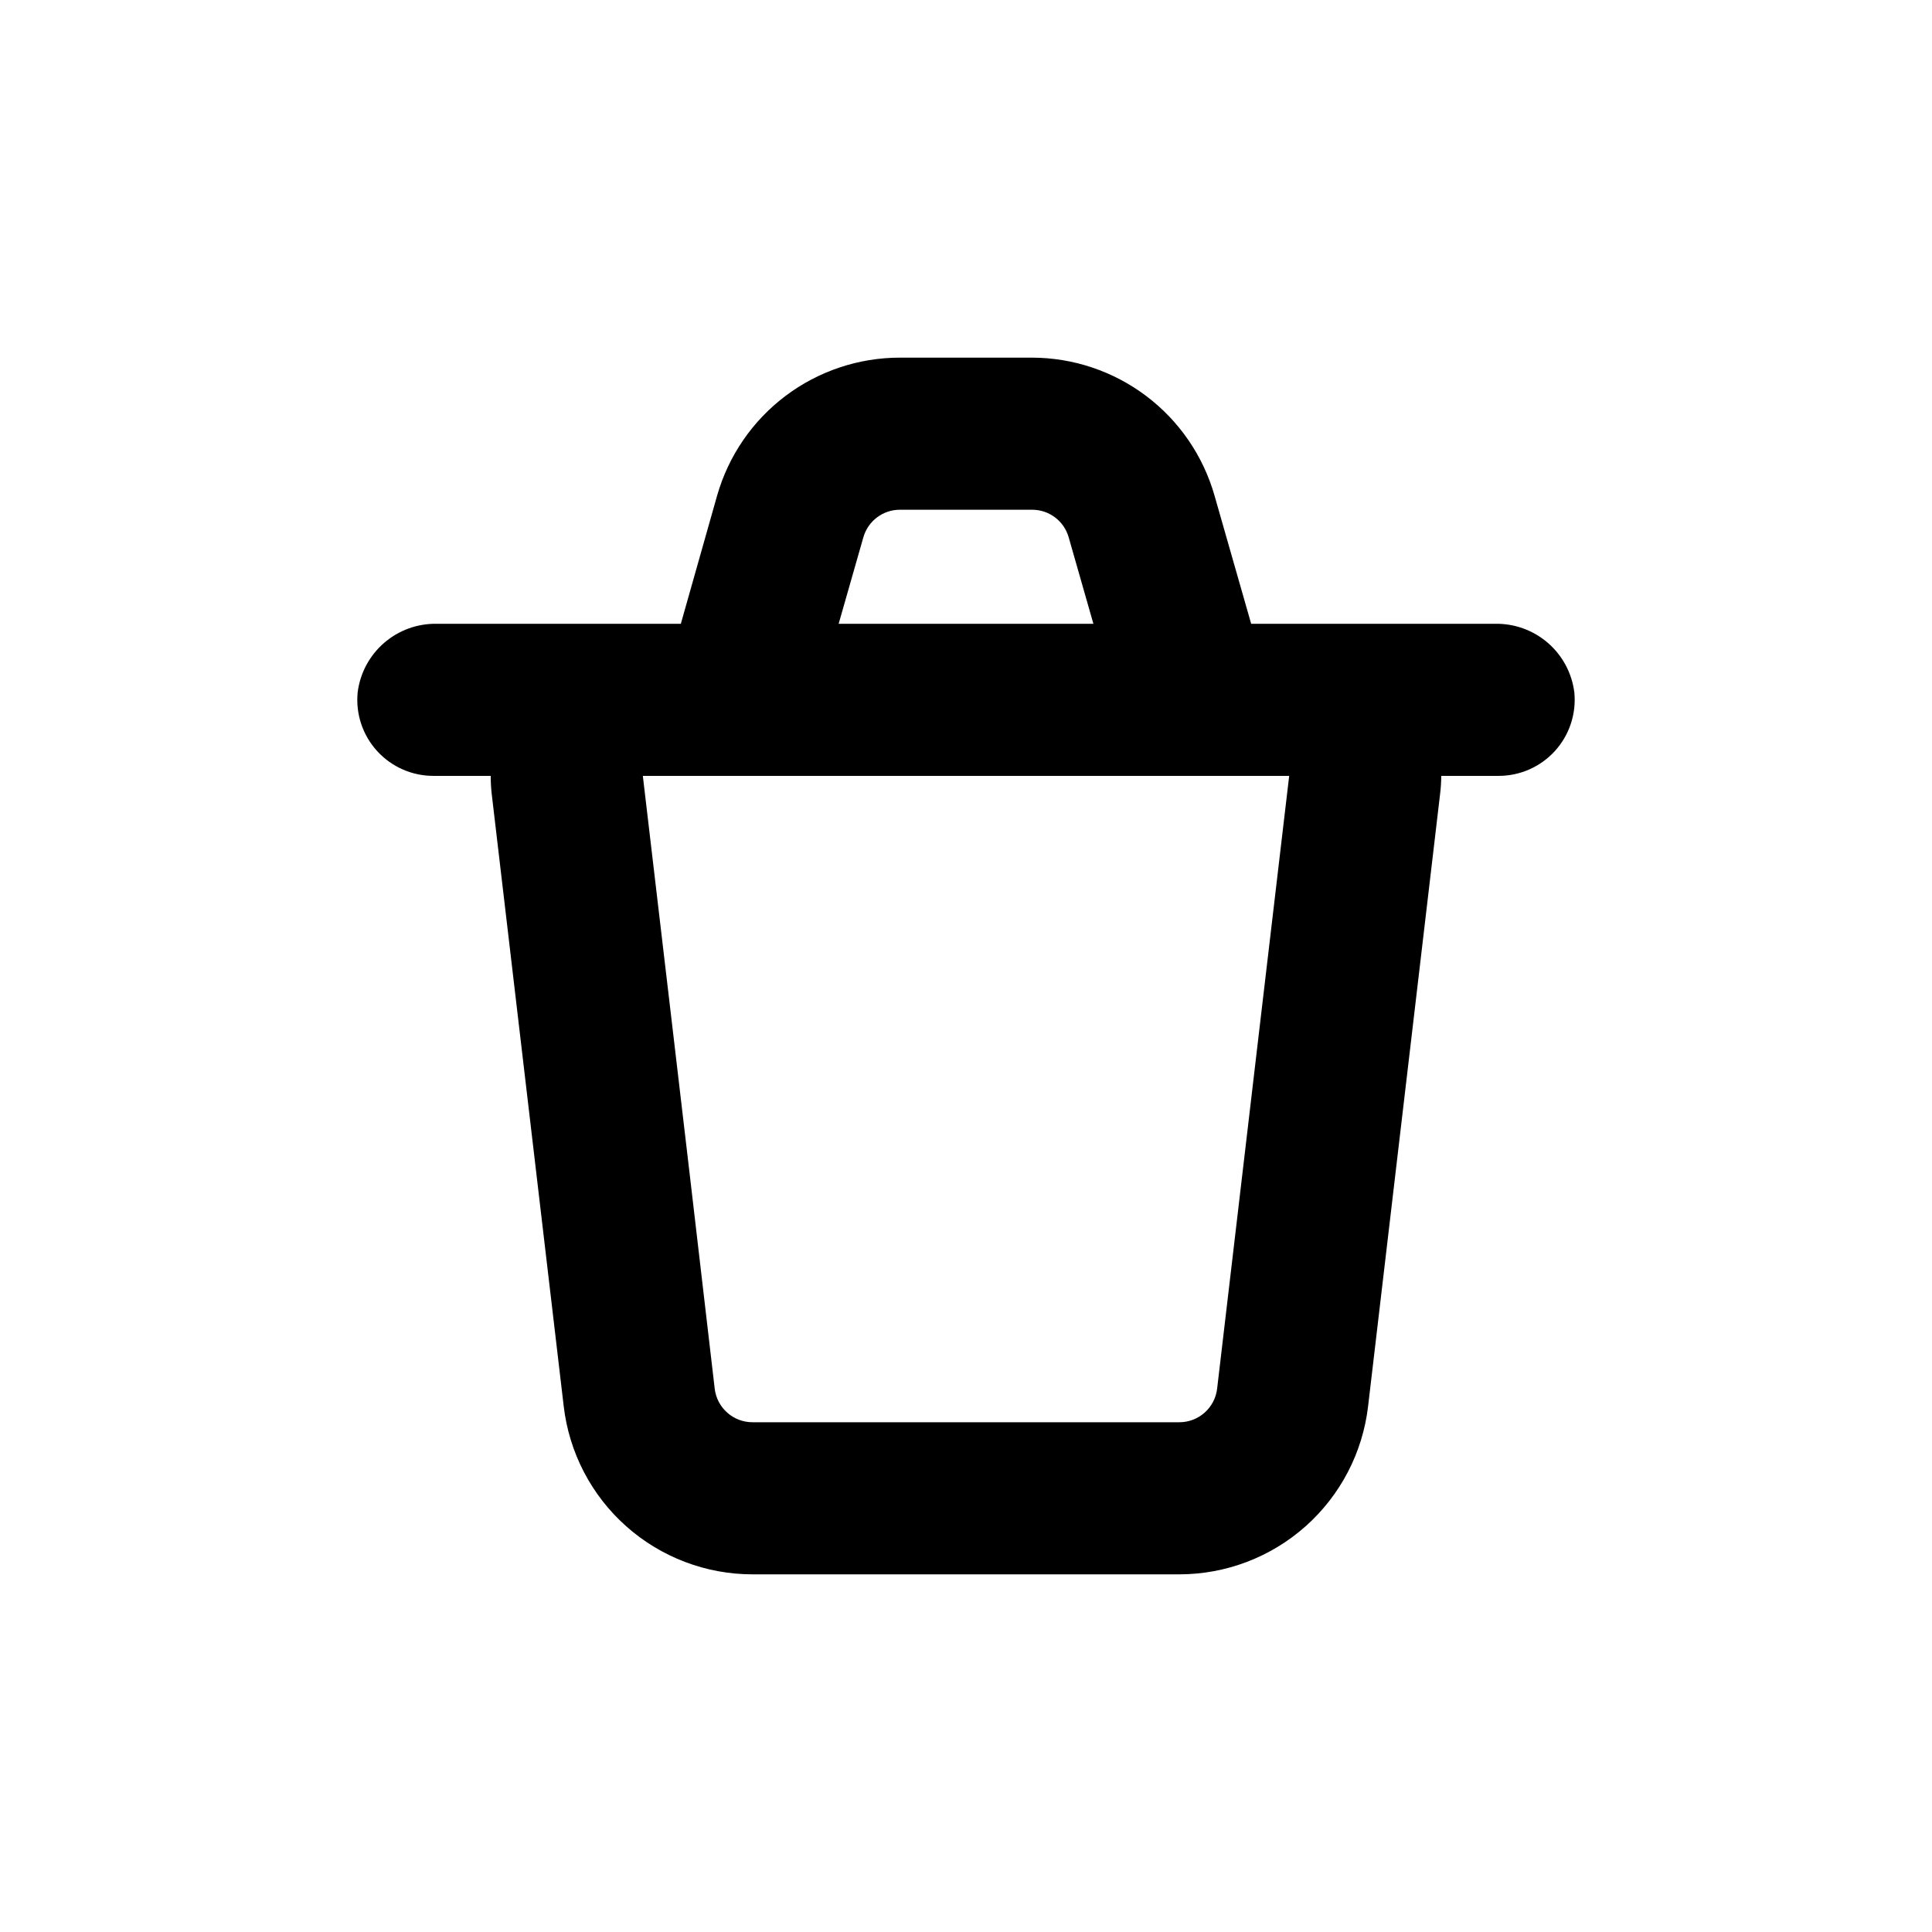 <?xml version="1.0" encoding="UTF-8"?>
<!-- Uploaded to: SVG Repo, www.svgrepo.com, Generator: SVG Repo Mixer Tools -->
<svg fill="#000000" width="800px" height="800px" version="1.1" viewBox="144 144 512 512" xmlns="http://www.w3.org/2000/svg">
 <path d="m540.21 309.31h-64.637l-9.723-34.008c-3.008-10.512-9.352-19.758-18.078-26.348-8.723-6.59-19.355-10.16-30.289-10.176h-34.965c-10.949-0.008-21.605 3.555-30.348 10.145-8.746 6.59-15.105 15.852-18.117 26.379l-9.625 34.008h-64.637c-5.133-0.102-10.117 1.703-13.996 5.059-3.883 3.359-6.379 8.035-7.012 13.129-0.559 5.676 1.316 11.324 5.16 15.539 3.84 4.215 9.289 6.606 14.992 6.578h15.113c-0.008 1.566 0.078 3.129 0.25 4.688l19.094 162.38v-0.004c1.434 12.273 7.328 23.594 16.562 31.805s21.16 12.742 33.52 12.734h113.05c12.34-0.004 24.25-4.535 33.469-12.734 9.223-8.199 15.113-19.496 16.559-31.754l19.094-162.38c0.195-1.57 0.293-3.152 0.301-4.734h15.117c5.703 0.027 11.148-2.363 14.992-6.578 3.84-4.215 5.715-9.863 5.16-15.539-0.637-5.094-3.133-9.77-7.012-13.129-3.883-3.356-8.867-5.16-14-5.059zm-167.41-22.922c1.242-4.34 5.211-7.324 9.723-7.305h35.016c4.492 0.004 8.438 2.984 9.672 7.305l6.551 22.922h-67.512zm105.14 128.72-4.734 40.305-6.652 56.578c-0.59 5.106-4.934 8.949-10.074 8.918h-113c-5.144 0.031-9.488-3.812-10.078-8.918l-6.598-56.578-4.734-40.305-7.711-65.496h171.29z"/>
</svg>